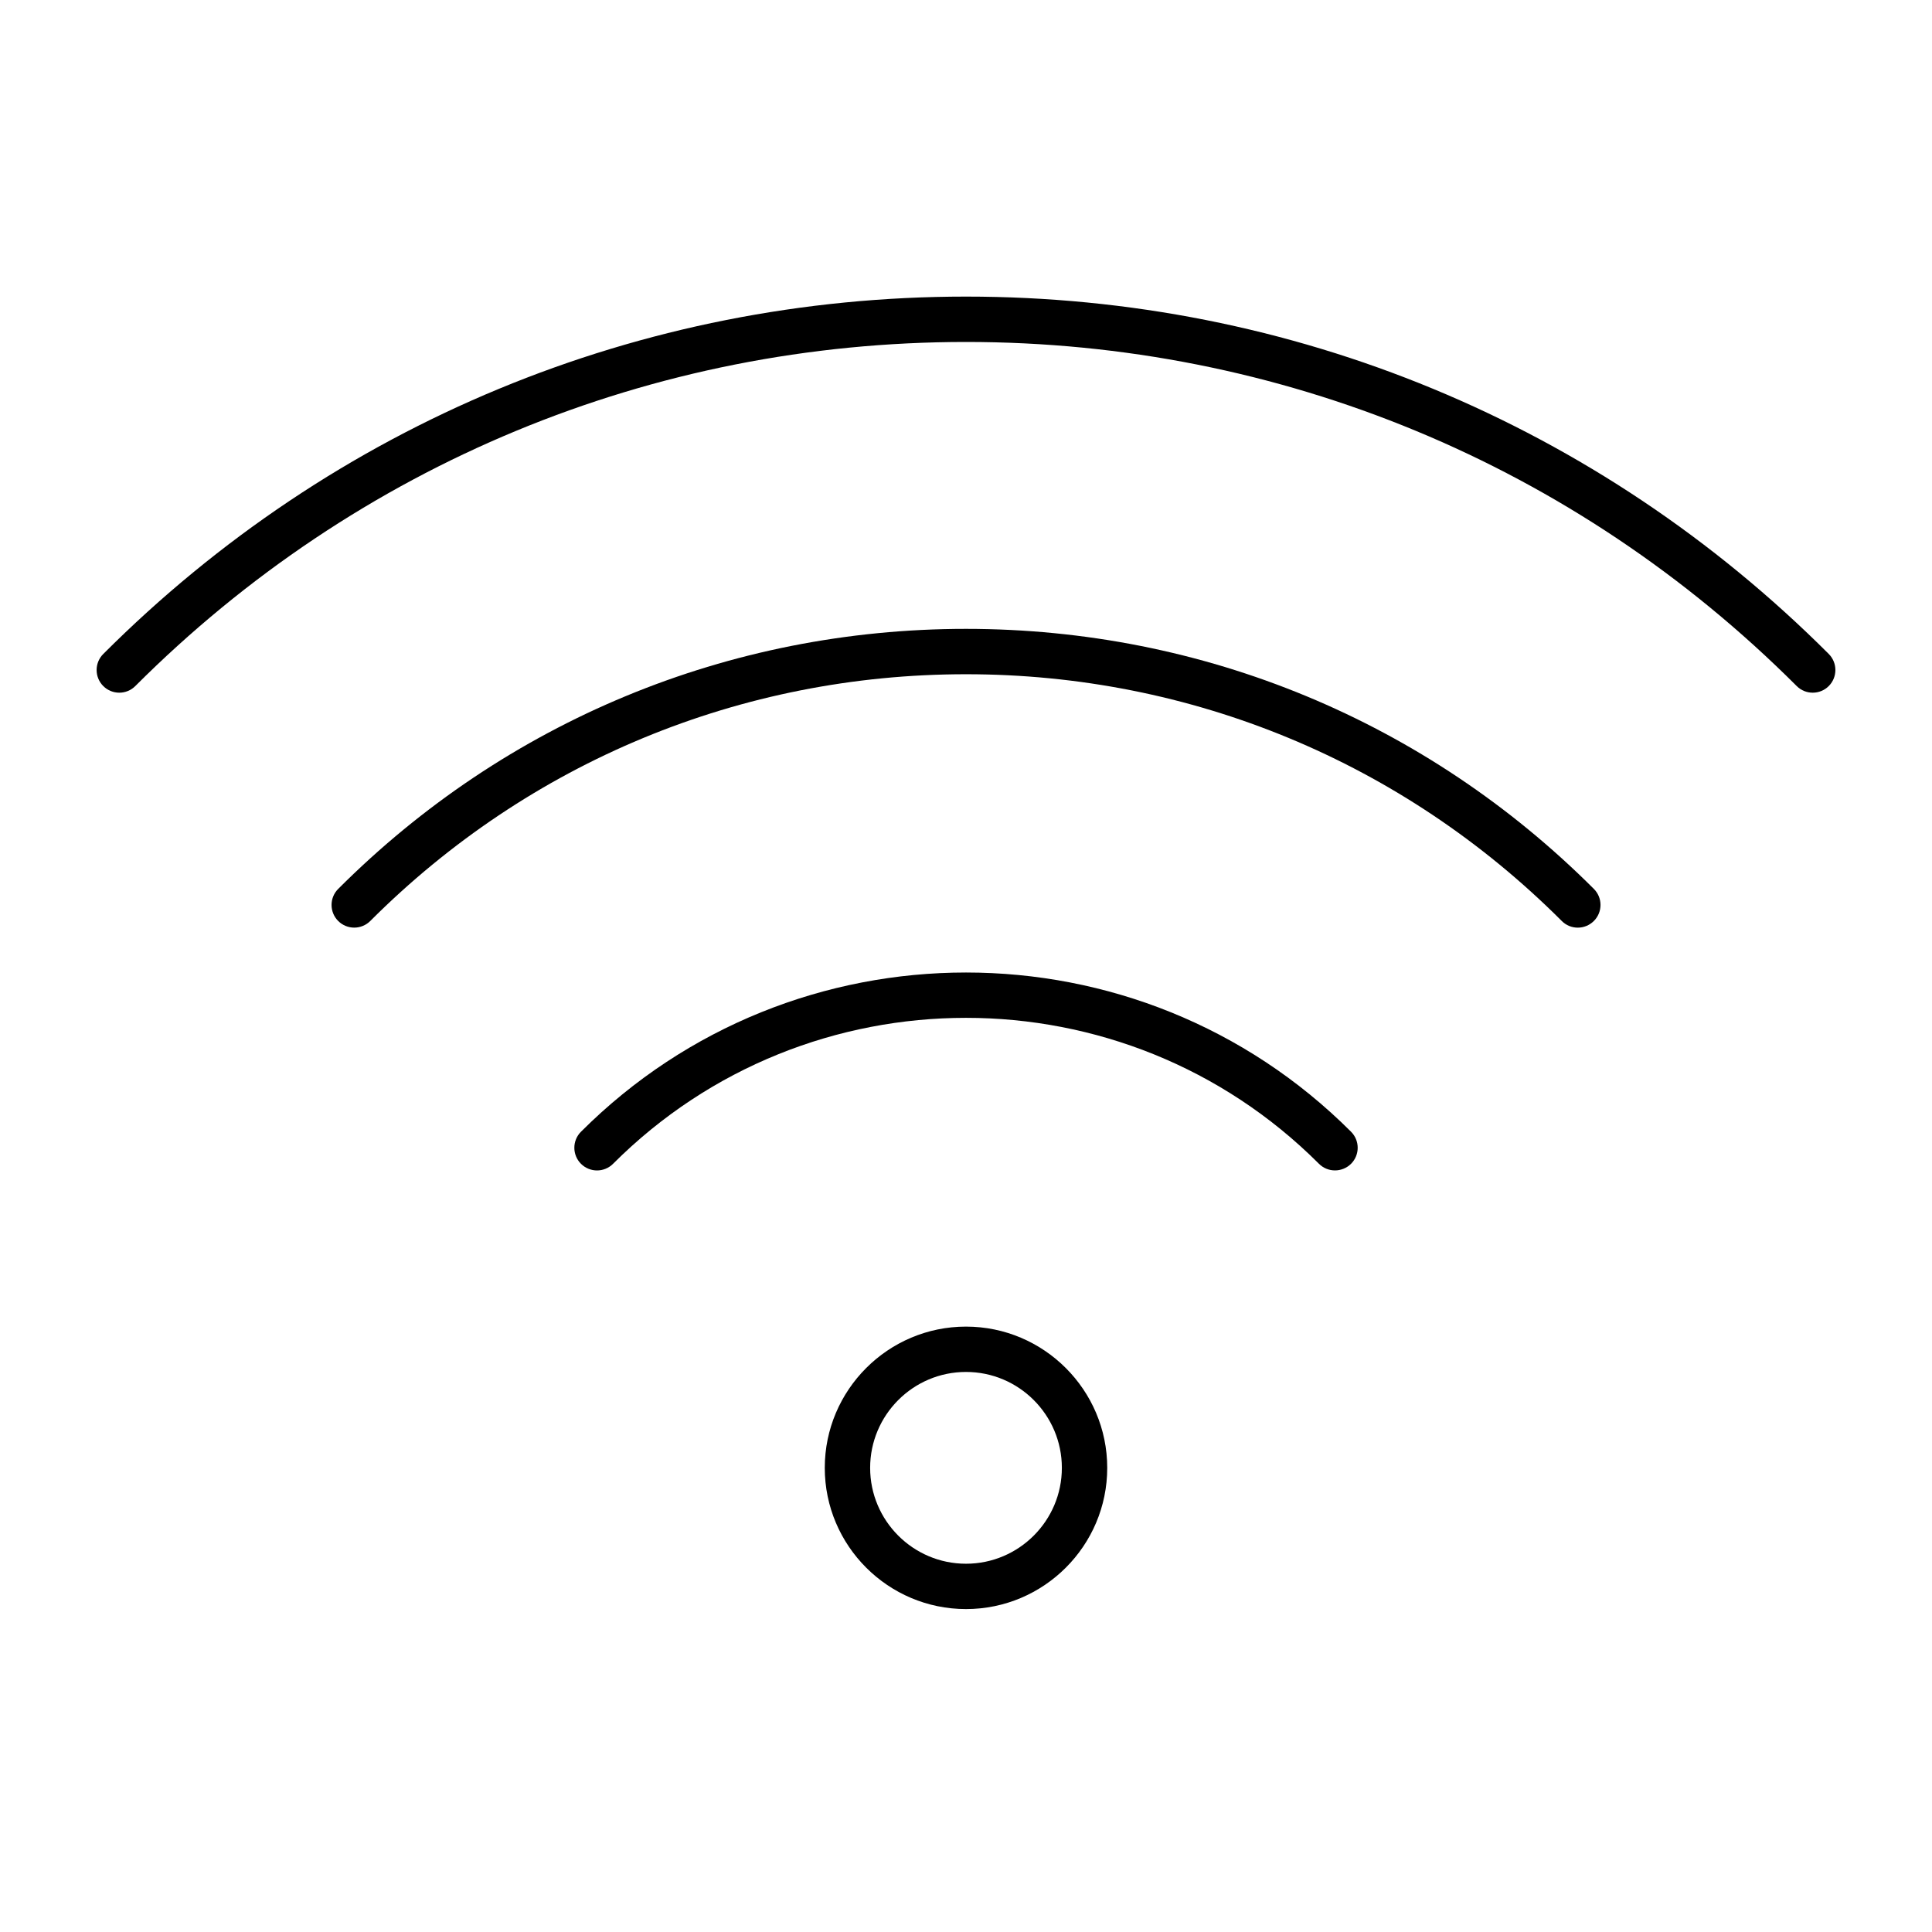 <?xml version="1.0" encoding="utf-8"?>
<!-- Generator: Adobe Illustrator 16.0.0, SVG Export Plug-In . SVG Version: 6.00 Build 0)  -->
<!DOCTYPE svg PUBLIC "-//W3C//DTD SVG 1.1//EN" "http://www.w3.org/Graphics/SVG/1.1/DTD/svg11.dtd">
<svg version="1.1" id="Layer_1" xmlns="http://www.w3.org/2000/svg" xmlns:xlink="http://www.w3.org/1999/xlink" x="0px" y="0px"
	 width="60px" height="60px" viewBox="0 0 60 60" enable-background="new 0 0 60 60" xml:space="preserve">
<rect fill="none" width="60" height="60"/>
<g>
	<g>
		<path d="M30,49.971c-2.418,0-4.386-1.967-4.386-4.385s1.967-4.387,4.386-4.387c2.418,0,4.386,1.969,4.386,4.387
			S32.418,49.971,30,49.971z M30,42.607c-1.642,0-2.977,1.336-2.977,2.979c0,1.641,1.335,2.977,2.977,2.977s2.977-1.336,2.977-2.977
			C32.977,43.943,31.642,42.607,30,42.607z"/>
	</g>
	<g>
		<path d="M49,28.809c-0.182,0-0.361-0.069-0.498-0.207C43.559,23.66,36.988,20.939,30,20.939c-6.989,0-13.56,2.721-18.501,7.663
			c-0.275,0.275-0.721,0.275-0.996,0c-0.275-0.275-0.275-0.721,0-0.996C15.71,22.398,22.634,19.53,30,19.53
			c7.366,0,14.29,2.868,19.499,8.076c0.275,0.275,0.275,0.721,0,0.996C49.359,28.74,49.18,28.809,49,28.809z"/>
	</g>
	<g>
		<path d="M56.296,21.512c-0.181,0-0.36-0.068-0.498-0.206C48.906,14.416,39.745,10.62,30,10.62S11.094,14.416,4.202,21.306
			c-0.274,0.275-0.721,0.275-0.995,0c-0.275-0.275-0.275-0.721,0-0.996C10.363,13.153,19.879,9.211,30,9.211
			s19.637,3.941,26.794,11.099c0.274,0.275,0.274,0.721,0,0.996C56.656,21.444,56.477,21.512,56.296,21.512z"/>
	</g>
	<g>
		<path d="M41.459,36.348c-0.181,0-0.36-0.068-0.497-0.205c-6.045-6.044-15.88-6.044-21.923,0c-0.275,0.275-0.721,0.275-0.996,0
			c-0.275-0.275-0.275-0.721,0-0.996c6.594-6.593,17.322-6.593,23.915,0c0.275,0.275,0.275,0.721,0,0.996
			C41.82,36.279,41.64,36.348,41.459,36.348z"/>
	</g>
</g>
</svg>
